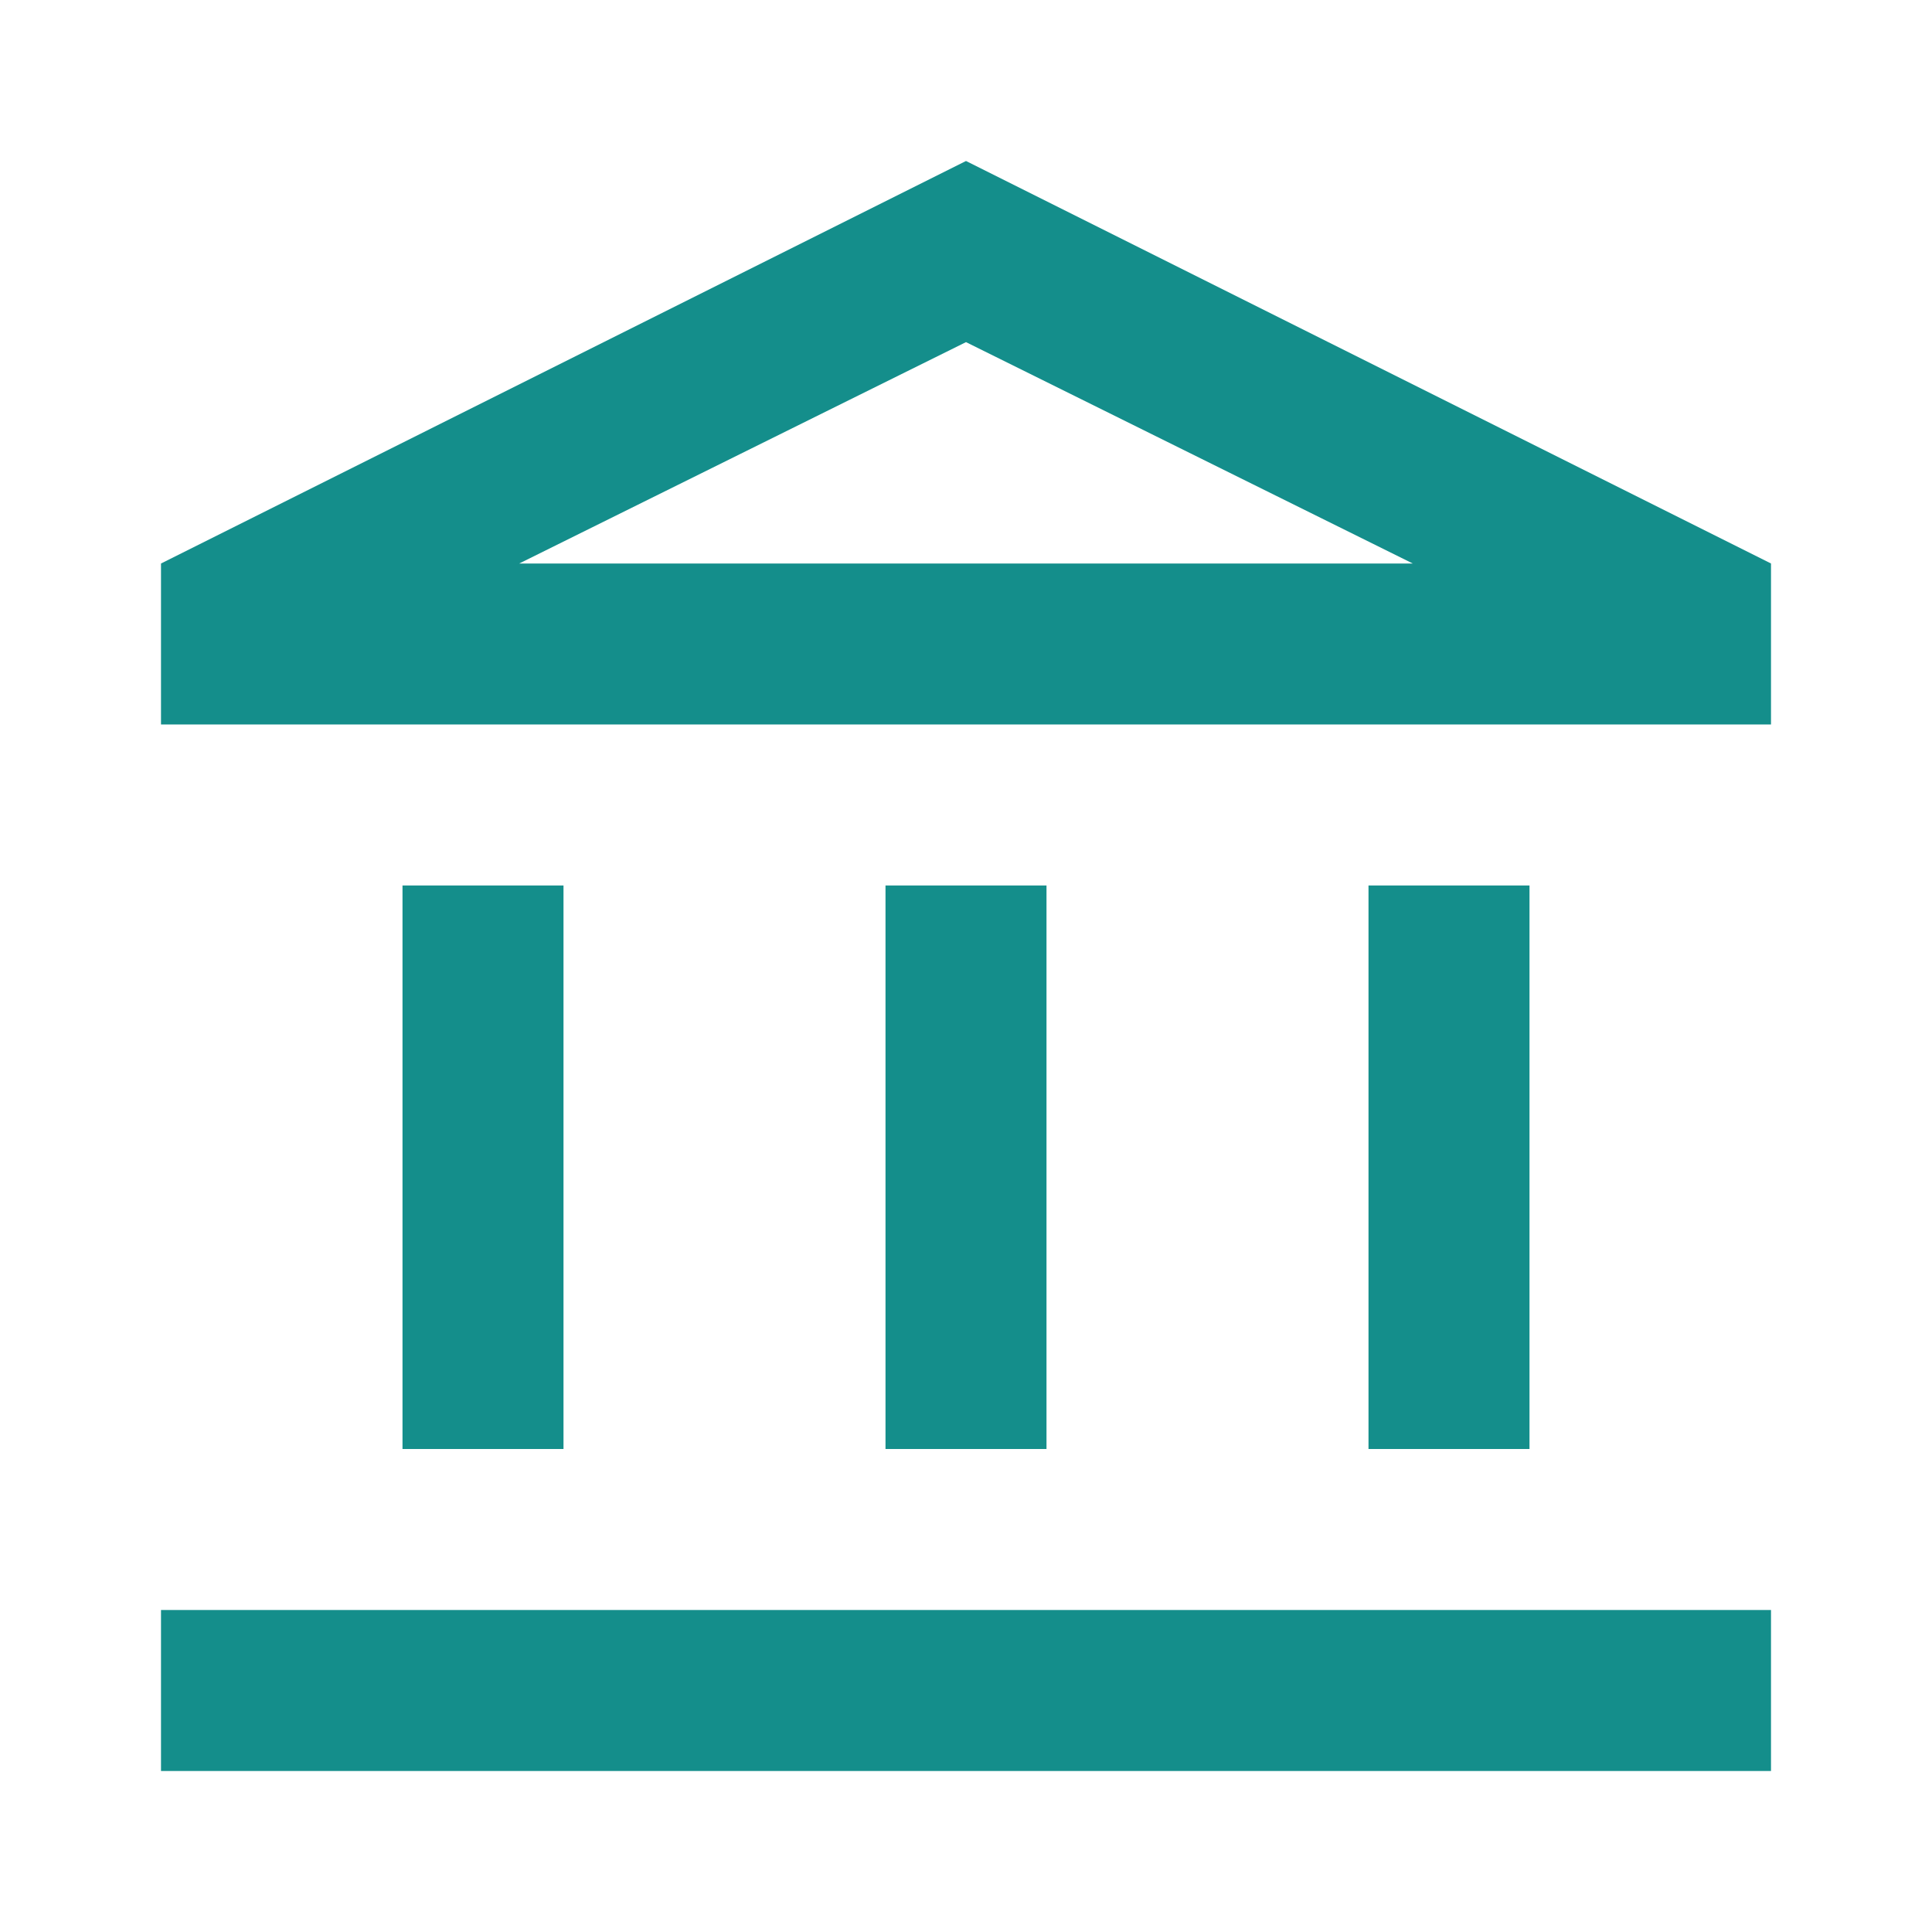 <?xml version="1.0" encoding="UTF-8"?><svg id="Layer_1" xmlns="http://www.w3.org/2000/svg" viewBox="0 0 24 24"><defs><style>.cls-1{fill:#148e8b;}</style></defs><path class="cls-1" d="M5,18v-7h2v7h-2ZM11,18v-7h2v7h-2ZM2,22v-2h20v2H2ZM17,18v-7h2v7h-2ZM2,9v-2L12,2l10,5v2H2ZM6.45,7h11.1H6.45ZM6.45,7h11.1l-5.55-2.75-5.55,2.75Z"/></svg>